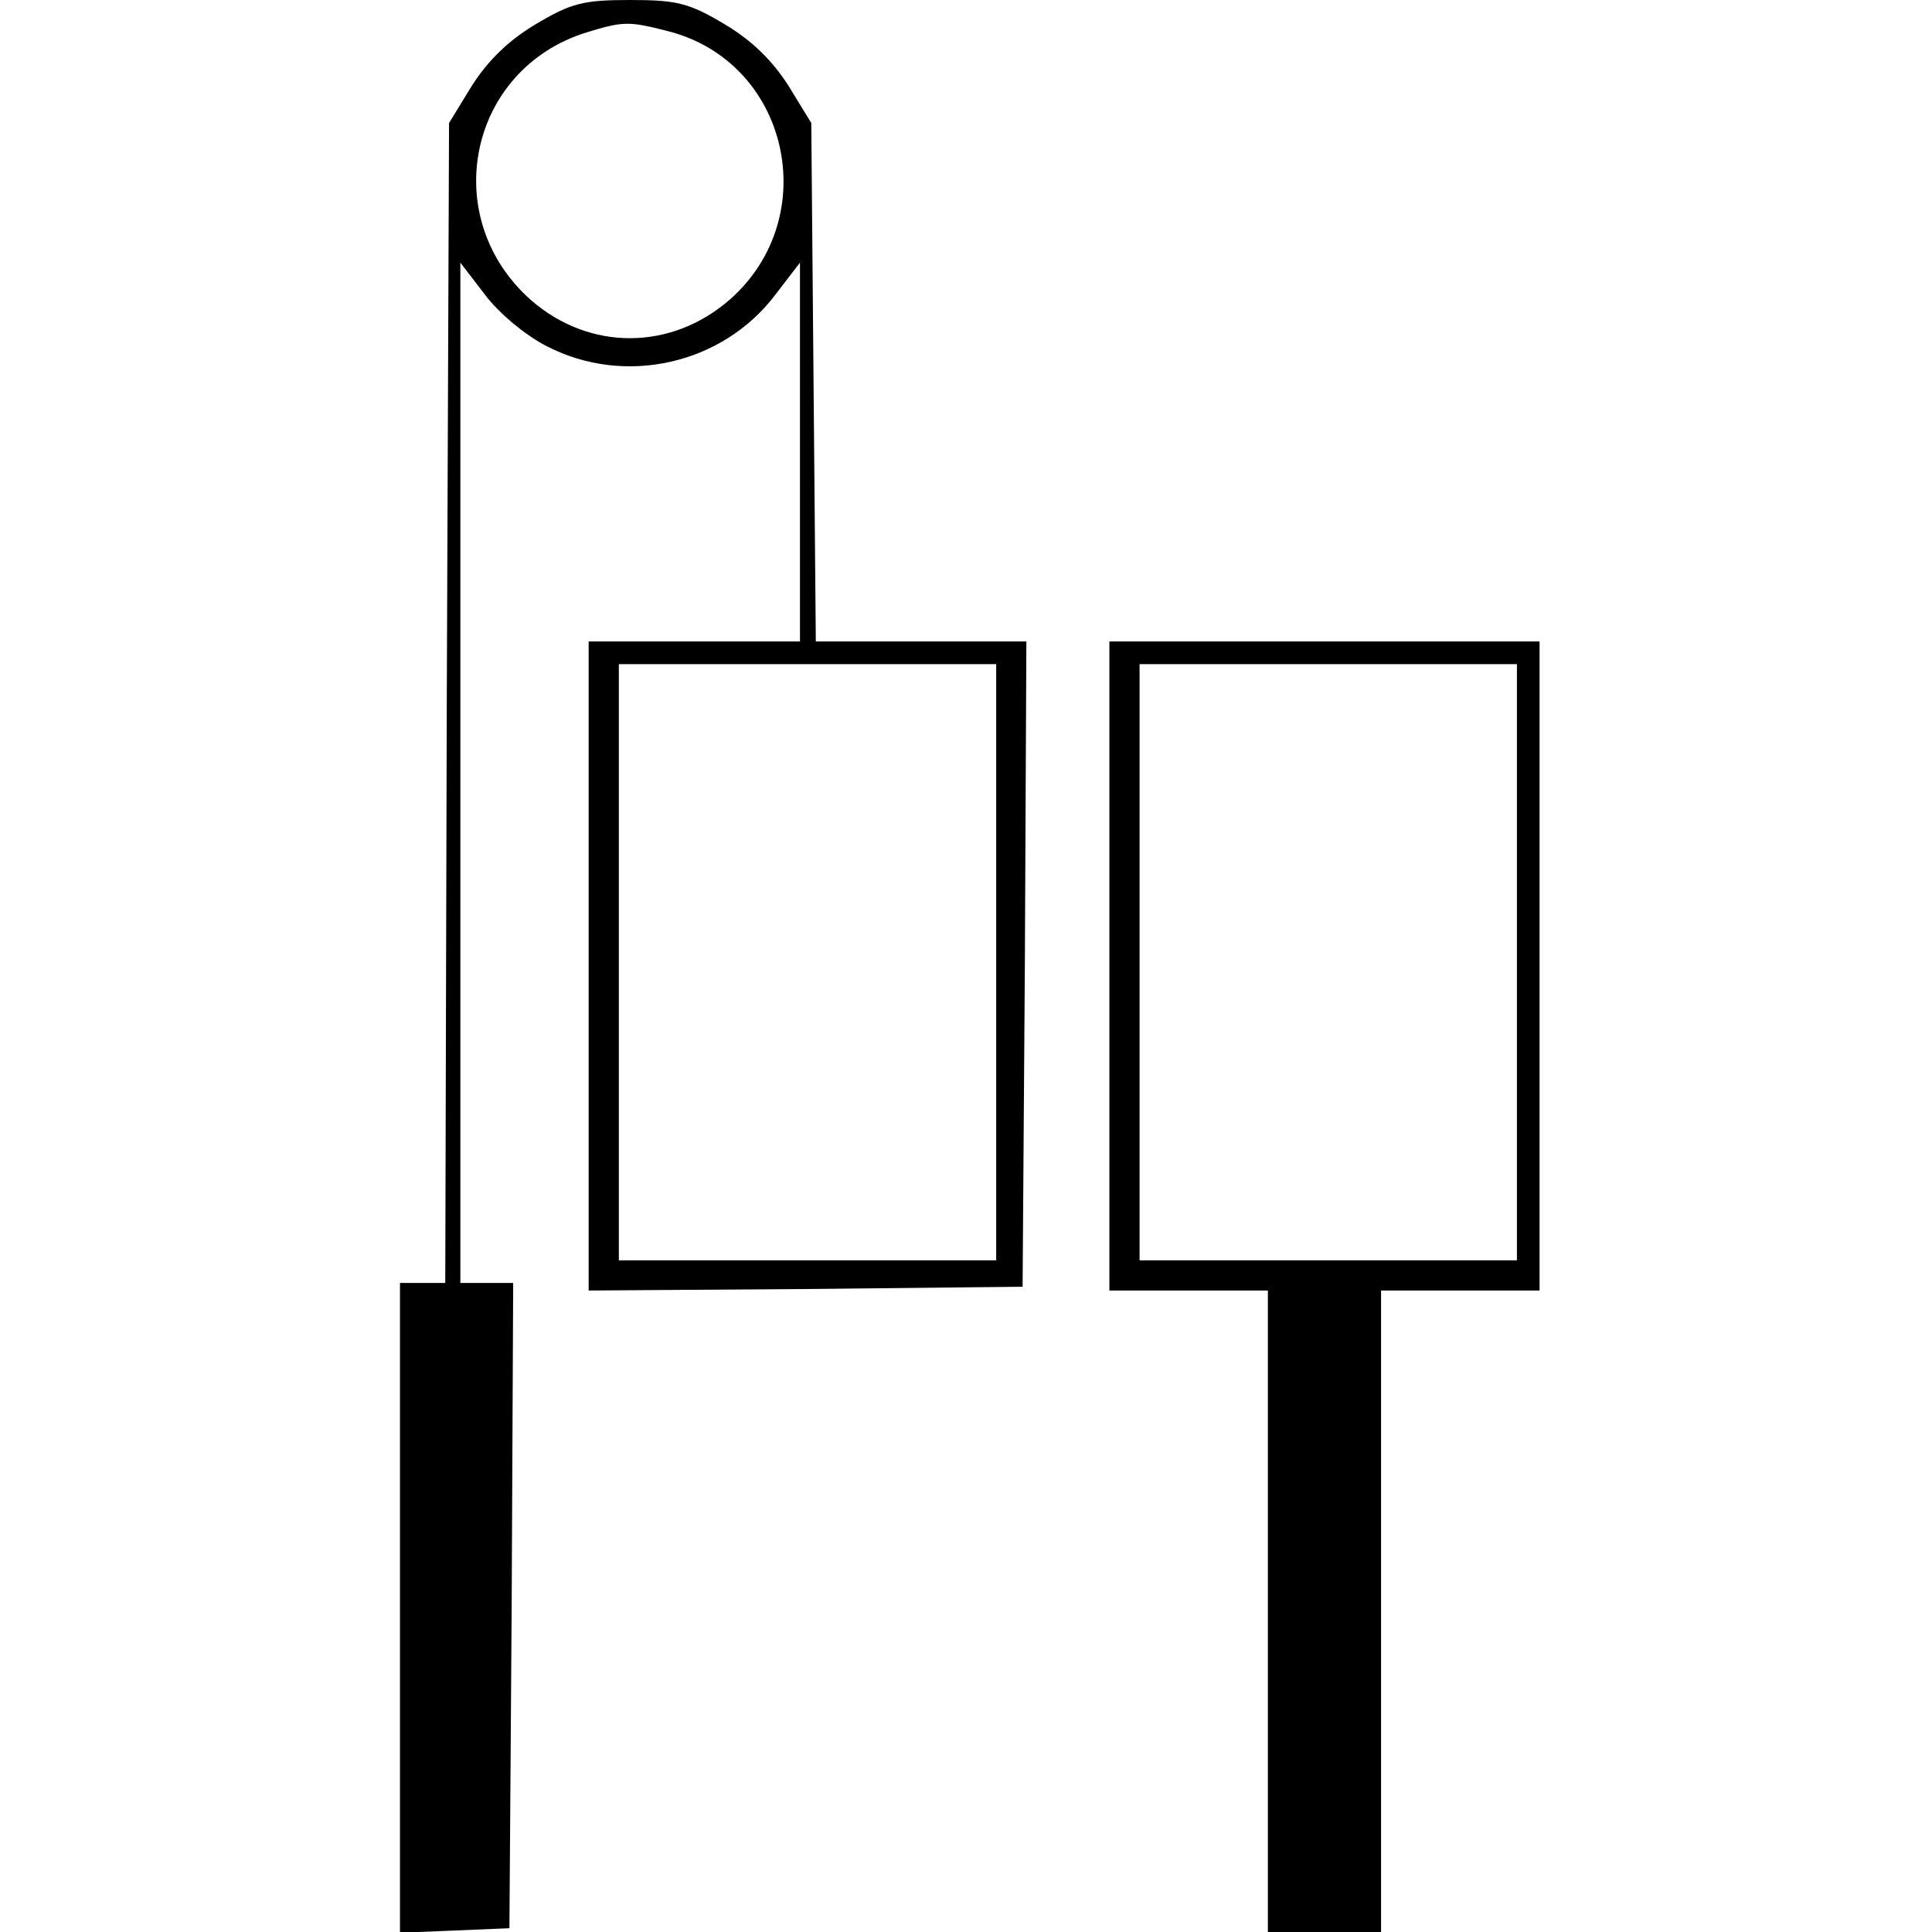 <svg version="1" xmlns="http://www.w3.org/2000/svg" width="341.333" height="341.333" viewBox="0 0 256 256"><path d="M71 3.2c-3.7 2.2-6.4 4.9-8.5 8.2l-3 4.9-.3 76.9L59 170h-6v86.1l7.3-.3 7.2-.3.3-42.8.2-42.7h-7V34.8l3.3 4.3c1.8 2.4 5.4 5.4 8.2 6.8 10.3 5.3 23.2 2.4 30.2-6.8l3.3-4.3V85H78v86l28.8-.2 28.7-.3.3-42.8.2-42.7h-27.9l-.3-34.3-.3-34.4-3-4.9c-2.1-3.3-4.8-6-8.5-8.2C91.3.4 89.7 0 83.5 0S75.7.4 71 3.2zm17.4.9c16.1 4 20.8 24.6 8.3 35.6-7.8 6.8-18.6 6.8-26.3.1C58 28.9 62 9.2 77.7 4.3c4.9-1.5 5.6-1.5 10.7-.2zM132 127.5V167H82V88h50v39.5zM147 128v43h21v85h15v-85h21V85h-57v43zm54-.5V167h-50V88h50v39.5z"/></svg>